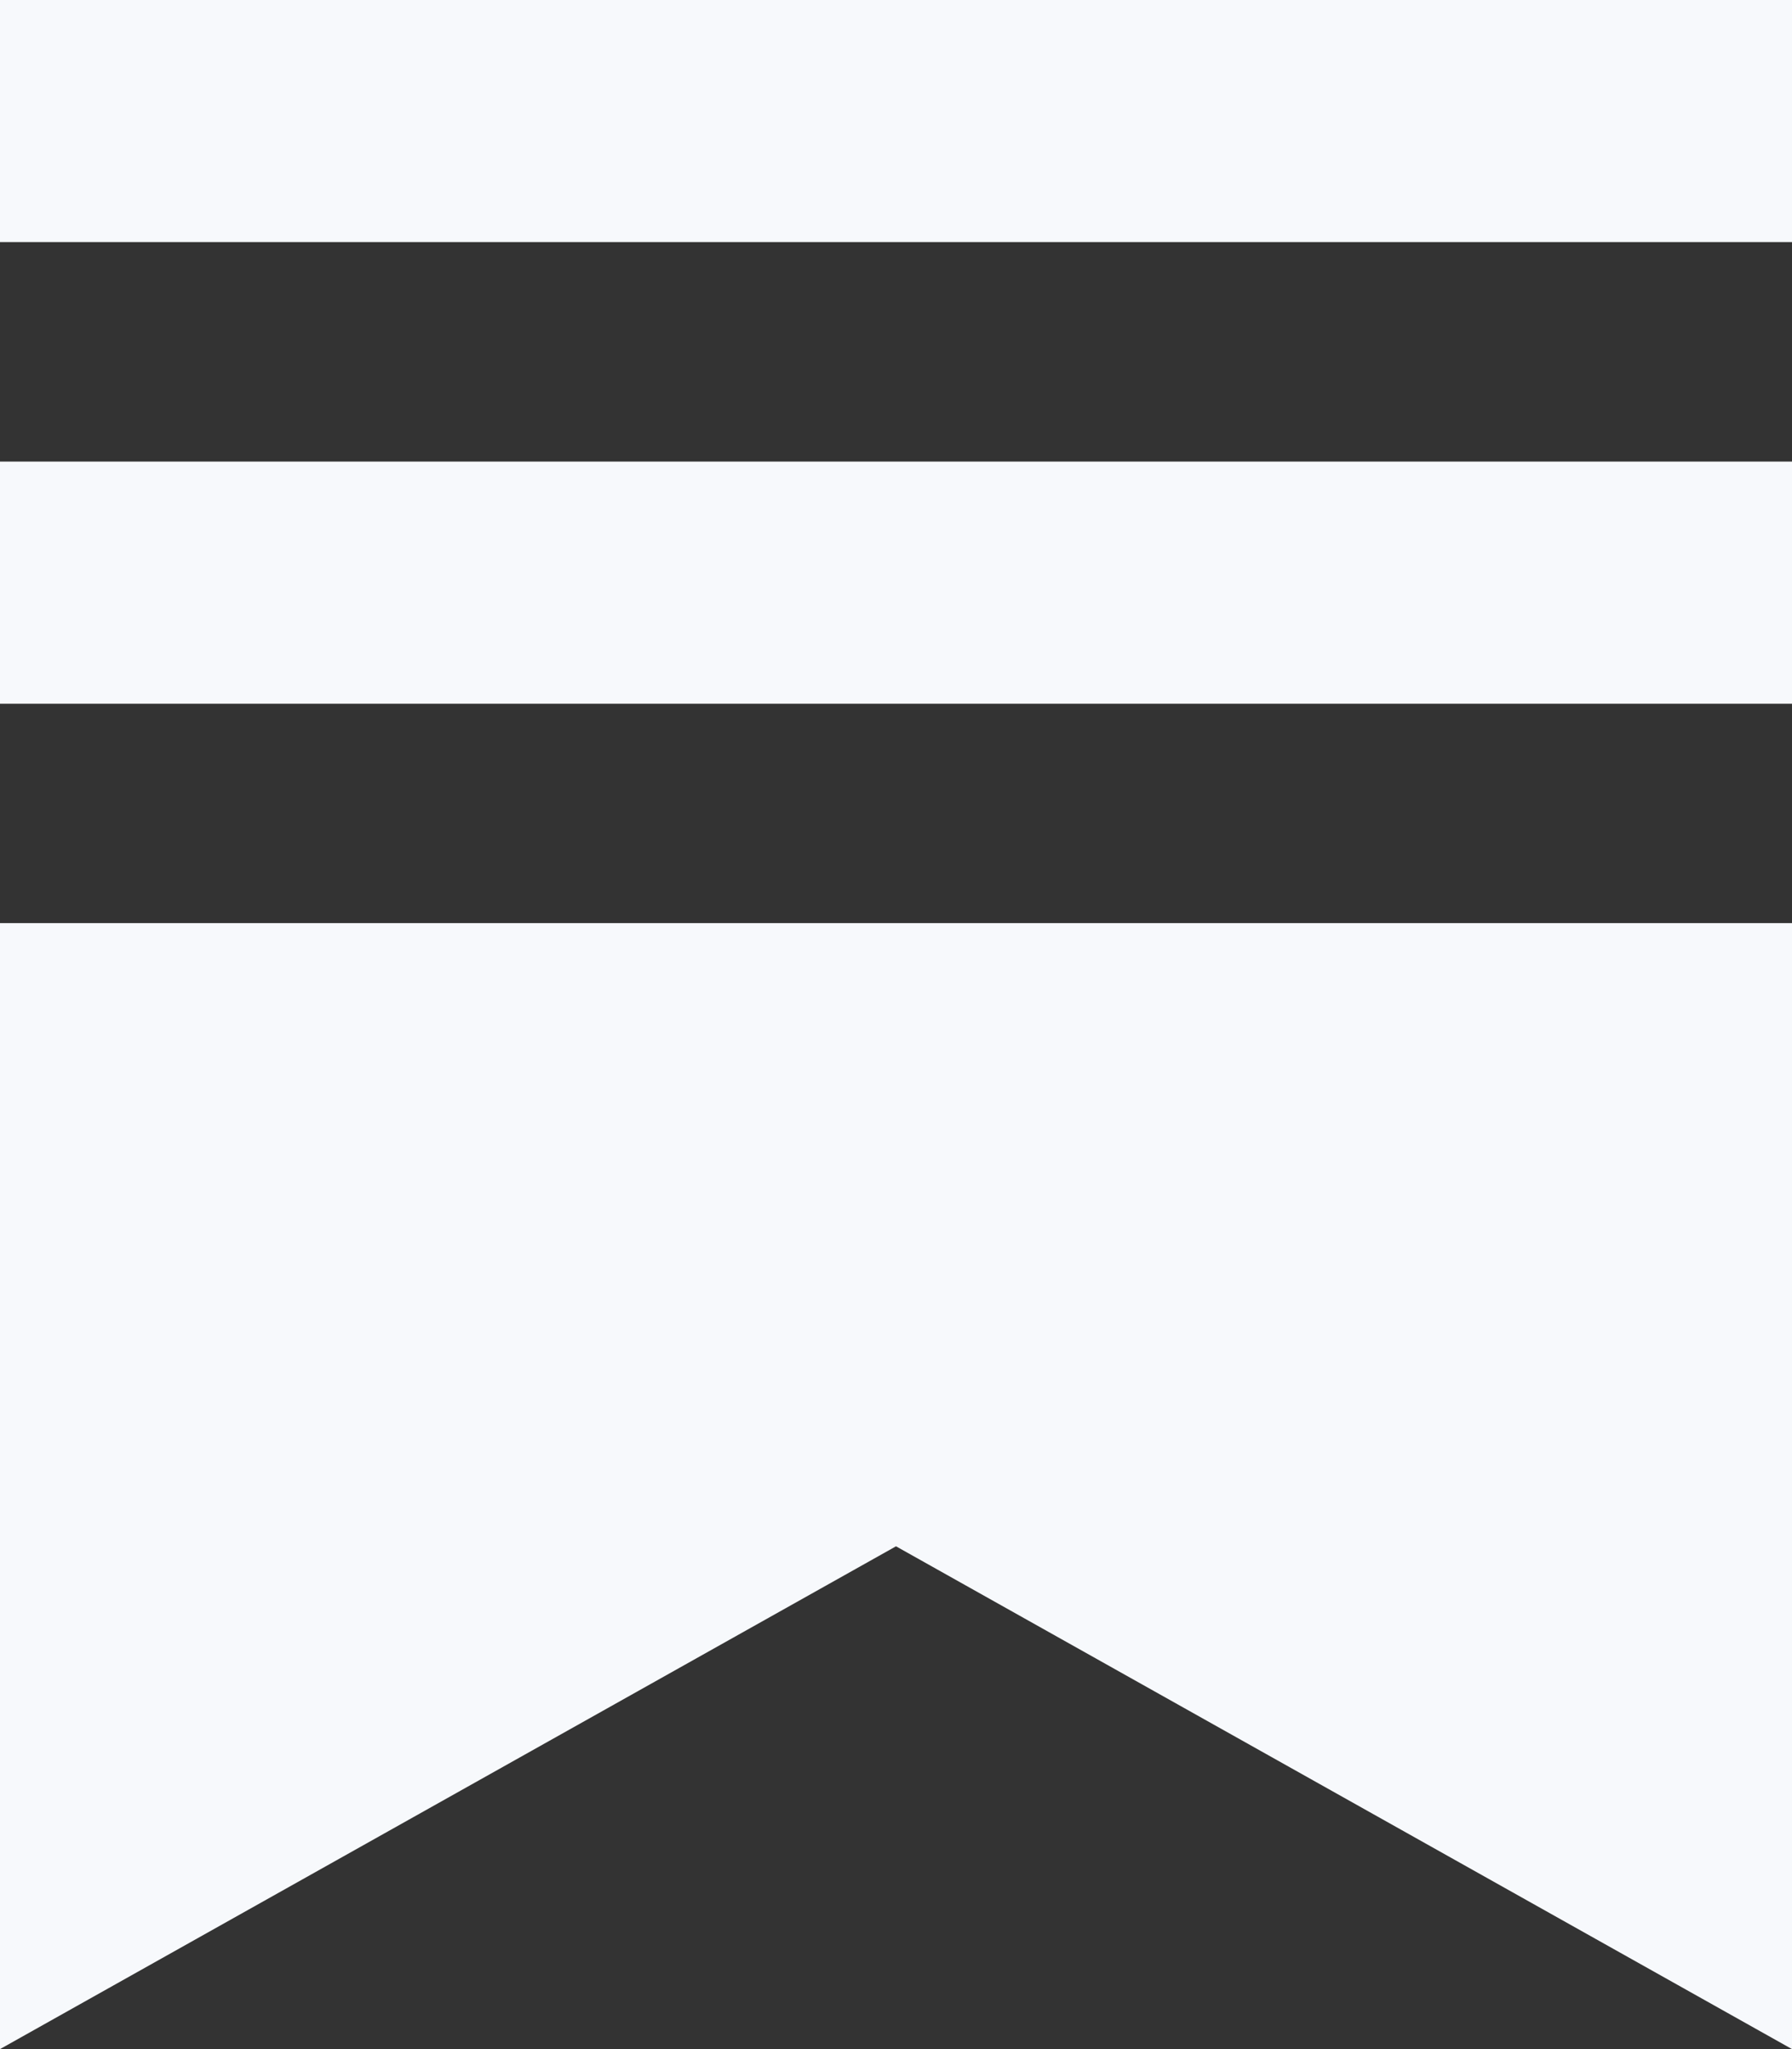 <svg xmlns="http://www.w3.org/2000/svg" width="14" height="16" fill="none" viewBox="0 0 14 16">
  <rect x="0" y="0" width="14" height="16" fill="#333333" stroke="none"/>
  <path fill="#F7F9FC" d="M14 3.604H0v1.891h14zM0 7.208V16l7-3.926L14 16V7.208zM14 0H0v1.89h14z"/>
</svg>
